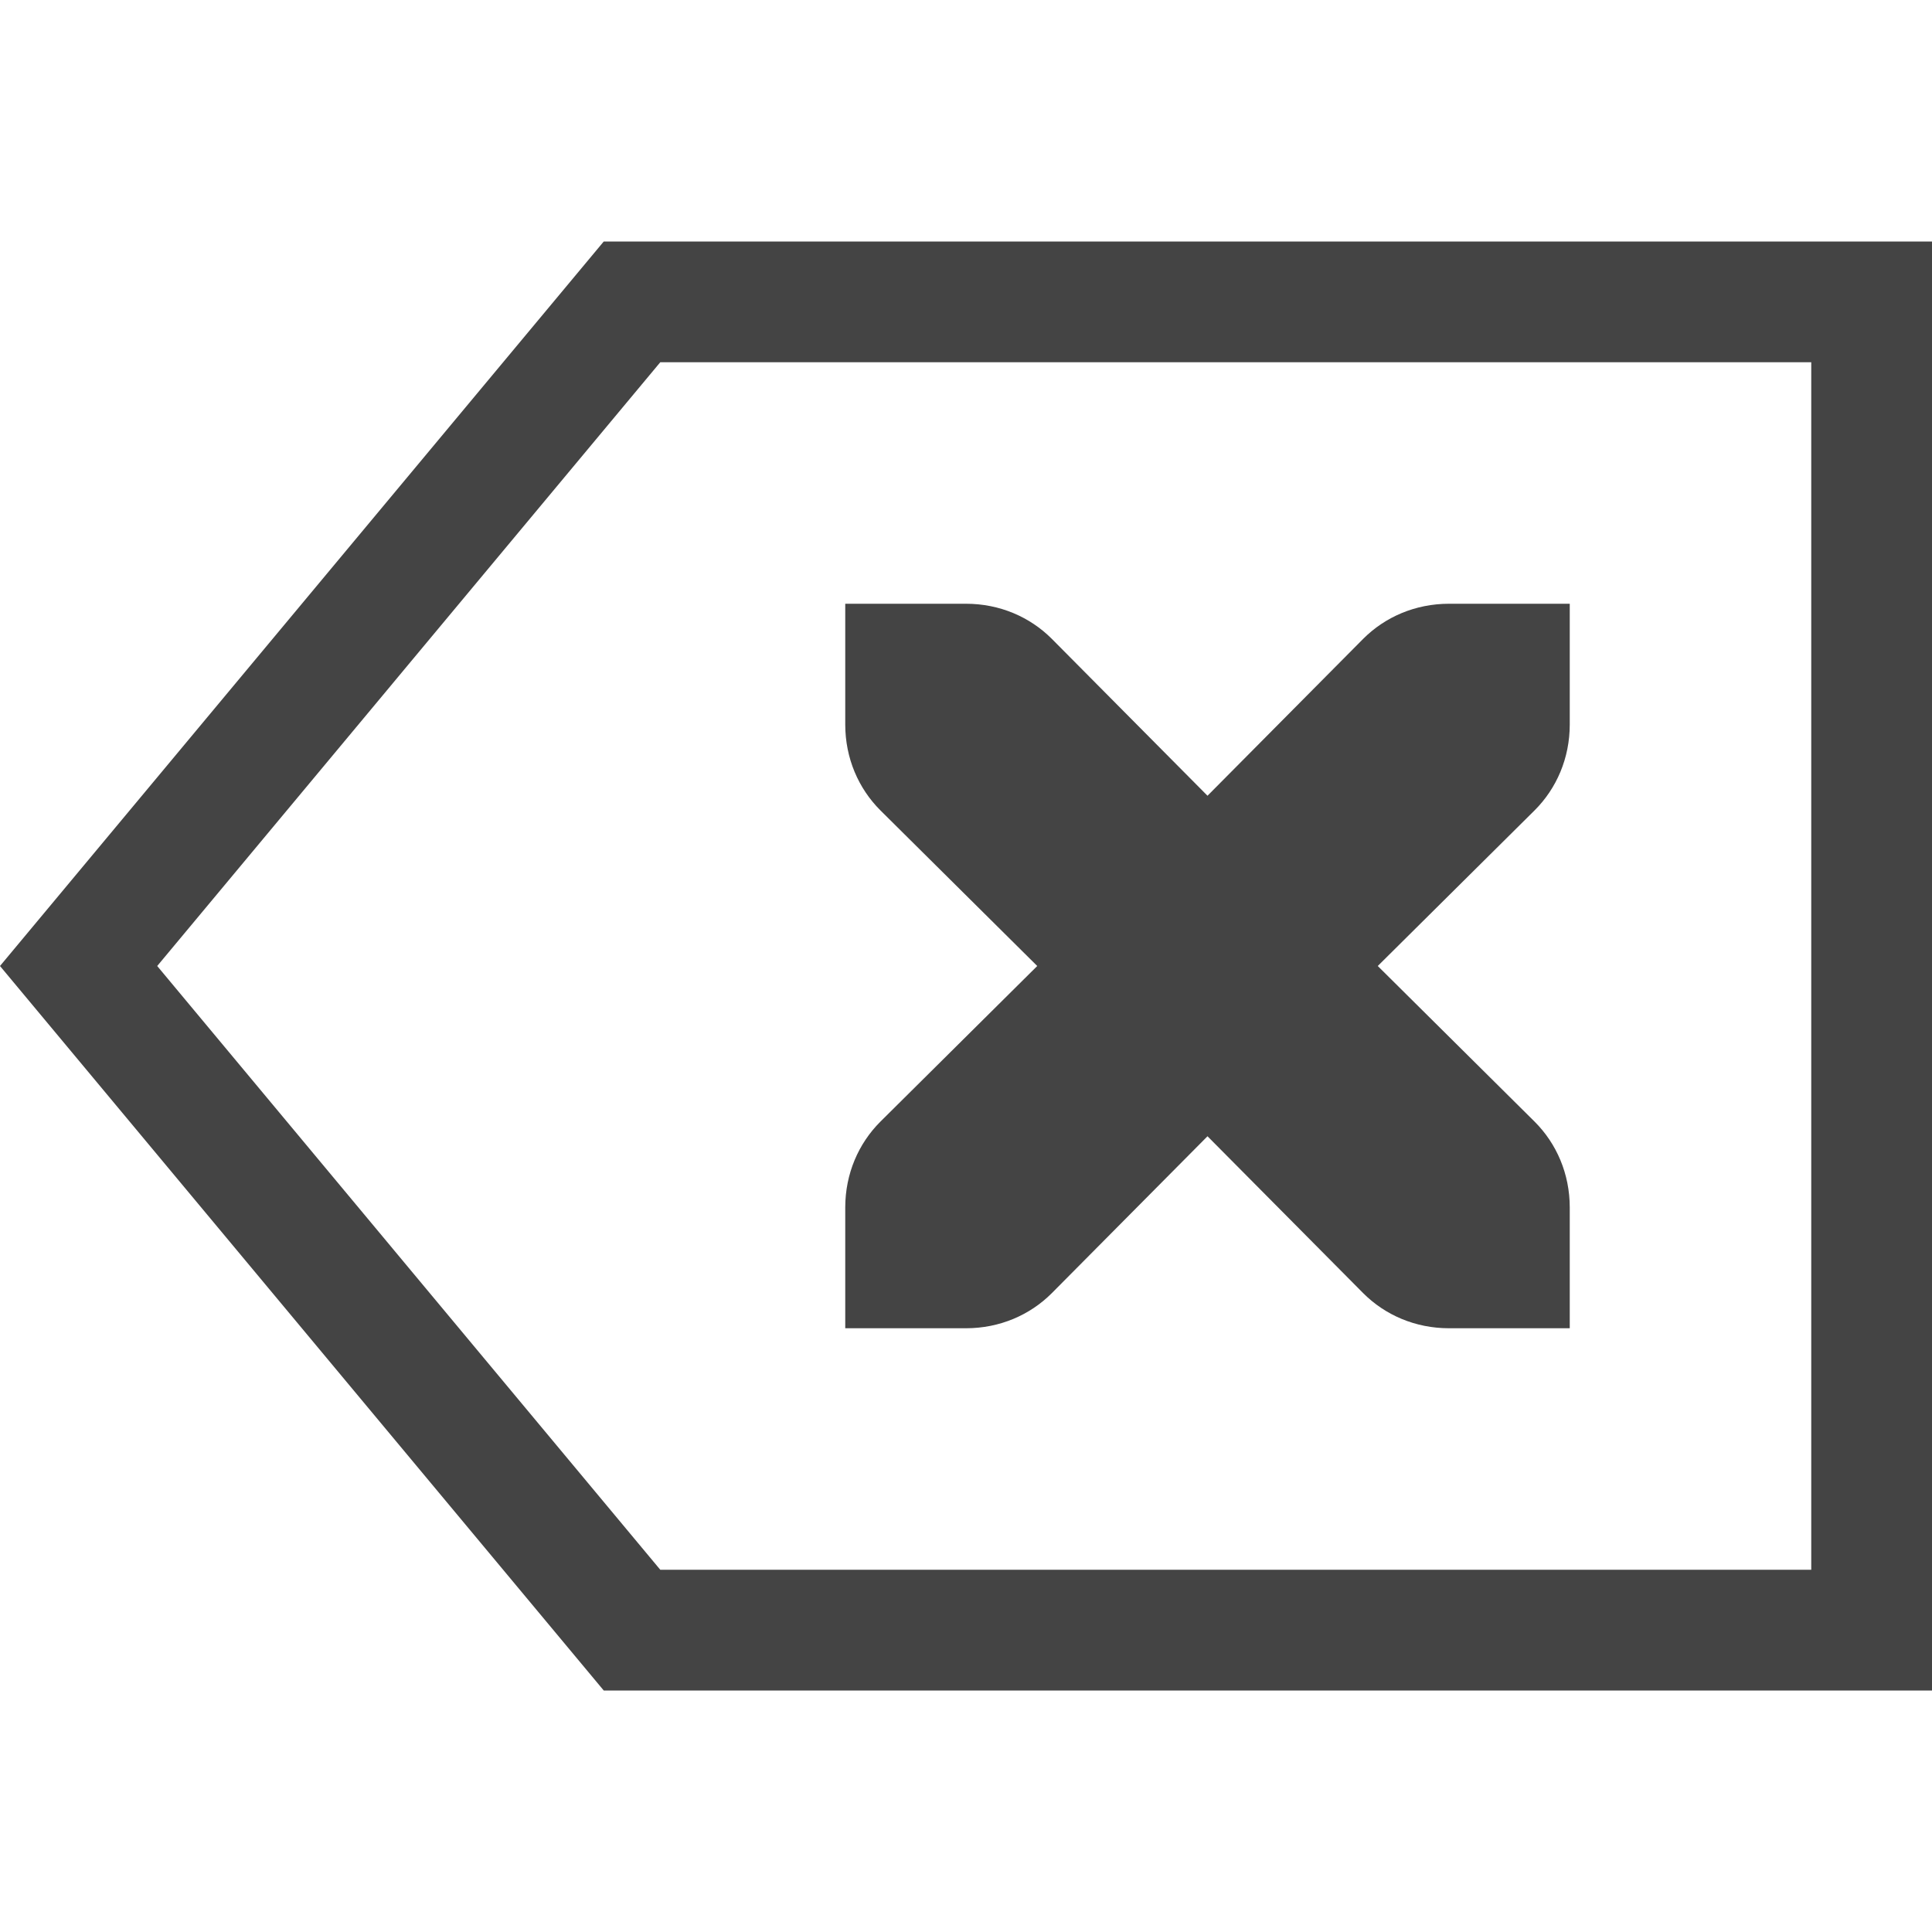 <svg style="clip-rule:evenodd;fill-rule:evenodd;stroke-linejoin:round;stroke-miterlimit:2" viewBox="0 0 16 16" xmlns="http://www.w3.org/2000/svg">
 <g transform="matrix(-1,0,0,1,16,0)">
  <path d="m11 2 5 6-5 6h-11v-12h11zm-10 1v10h9.532l4.166-5-4.166-5h-9.532z" fill="#444444"/>
 </g>
 <g transform="matrix(-1,0,0,1,16,0)">
  <path d="M9,5L8,5C7.72,5 7.47,5.11 7.29,5.29L6,6.59L4.71,5.29C4.53,5.11 4.28,5 4,5L3,5L3,6C3,6.28 3.11,6.53 3.29,6.71L4.59,8L3.29,9.29C3.11,9.47 3,9.72 3,10L3,11L4,11C4.28,11 4.53,10.89 4.71,10.71L6,9.41L7.29,10.71C7.47,10.89 7.72,11 8,11L9,11L9,10C9,9.72 8.89,9.47 8.71,9.29L7.41,8L8.71,6.71C8.89,6.53 9,6.28 9,6L9,5Z" fill="#444444"/>
 </g>
</svg>
